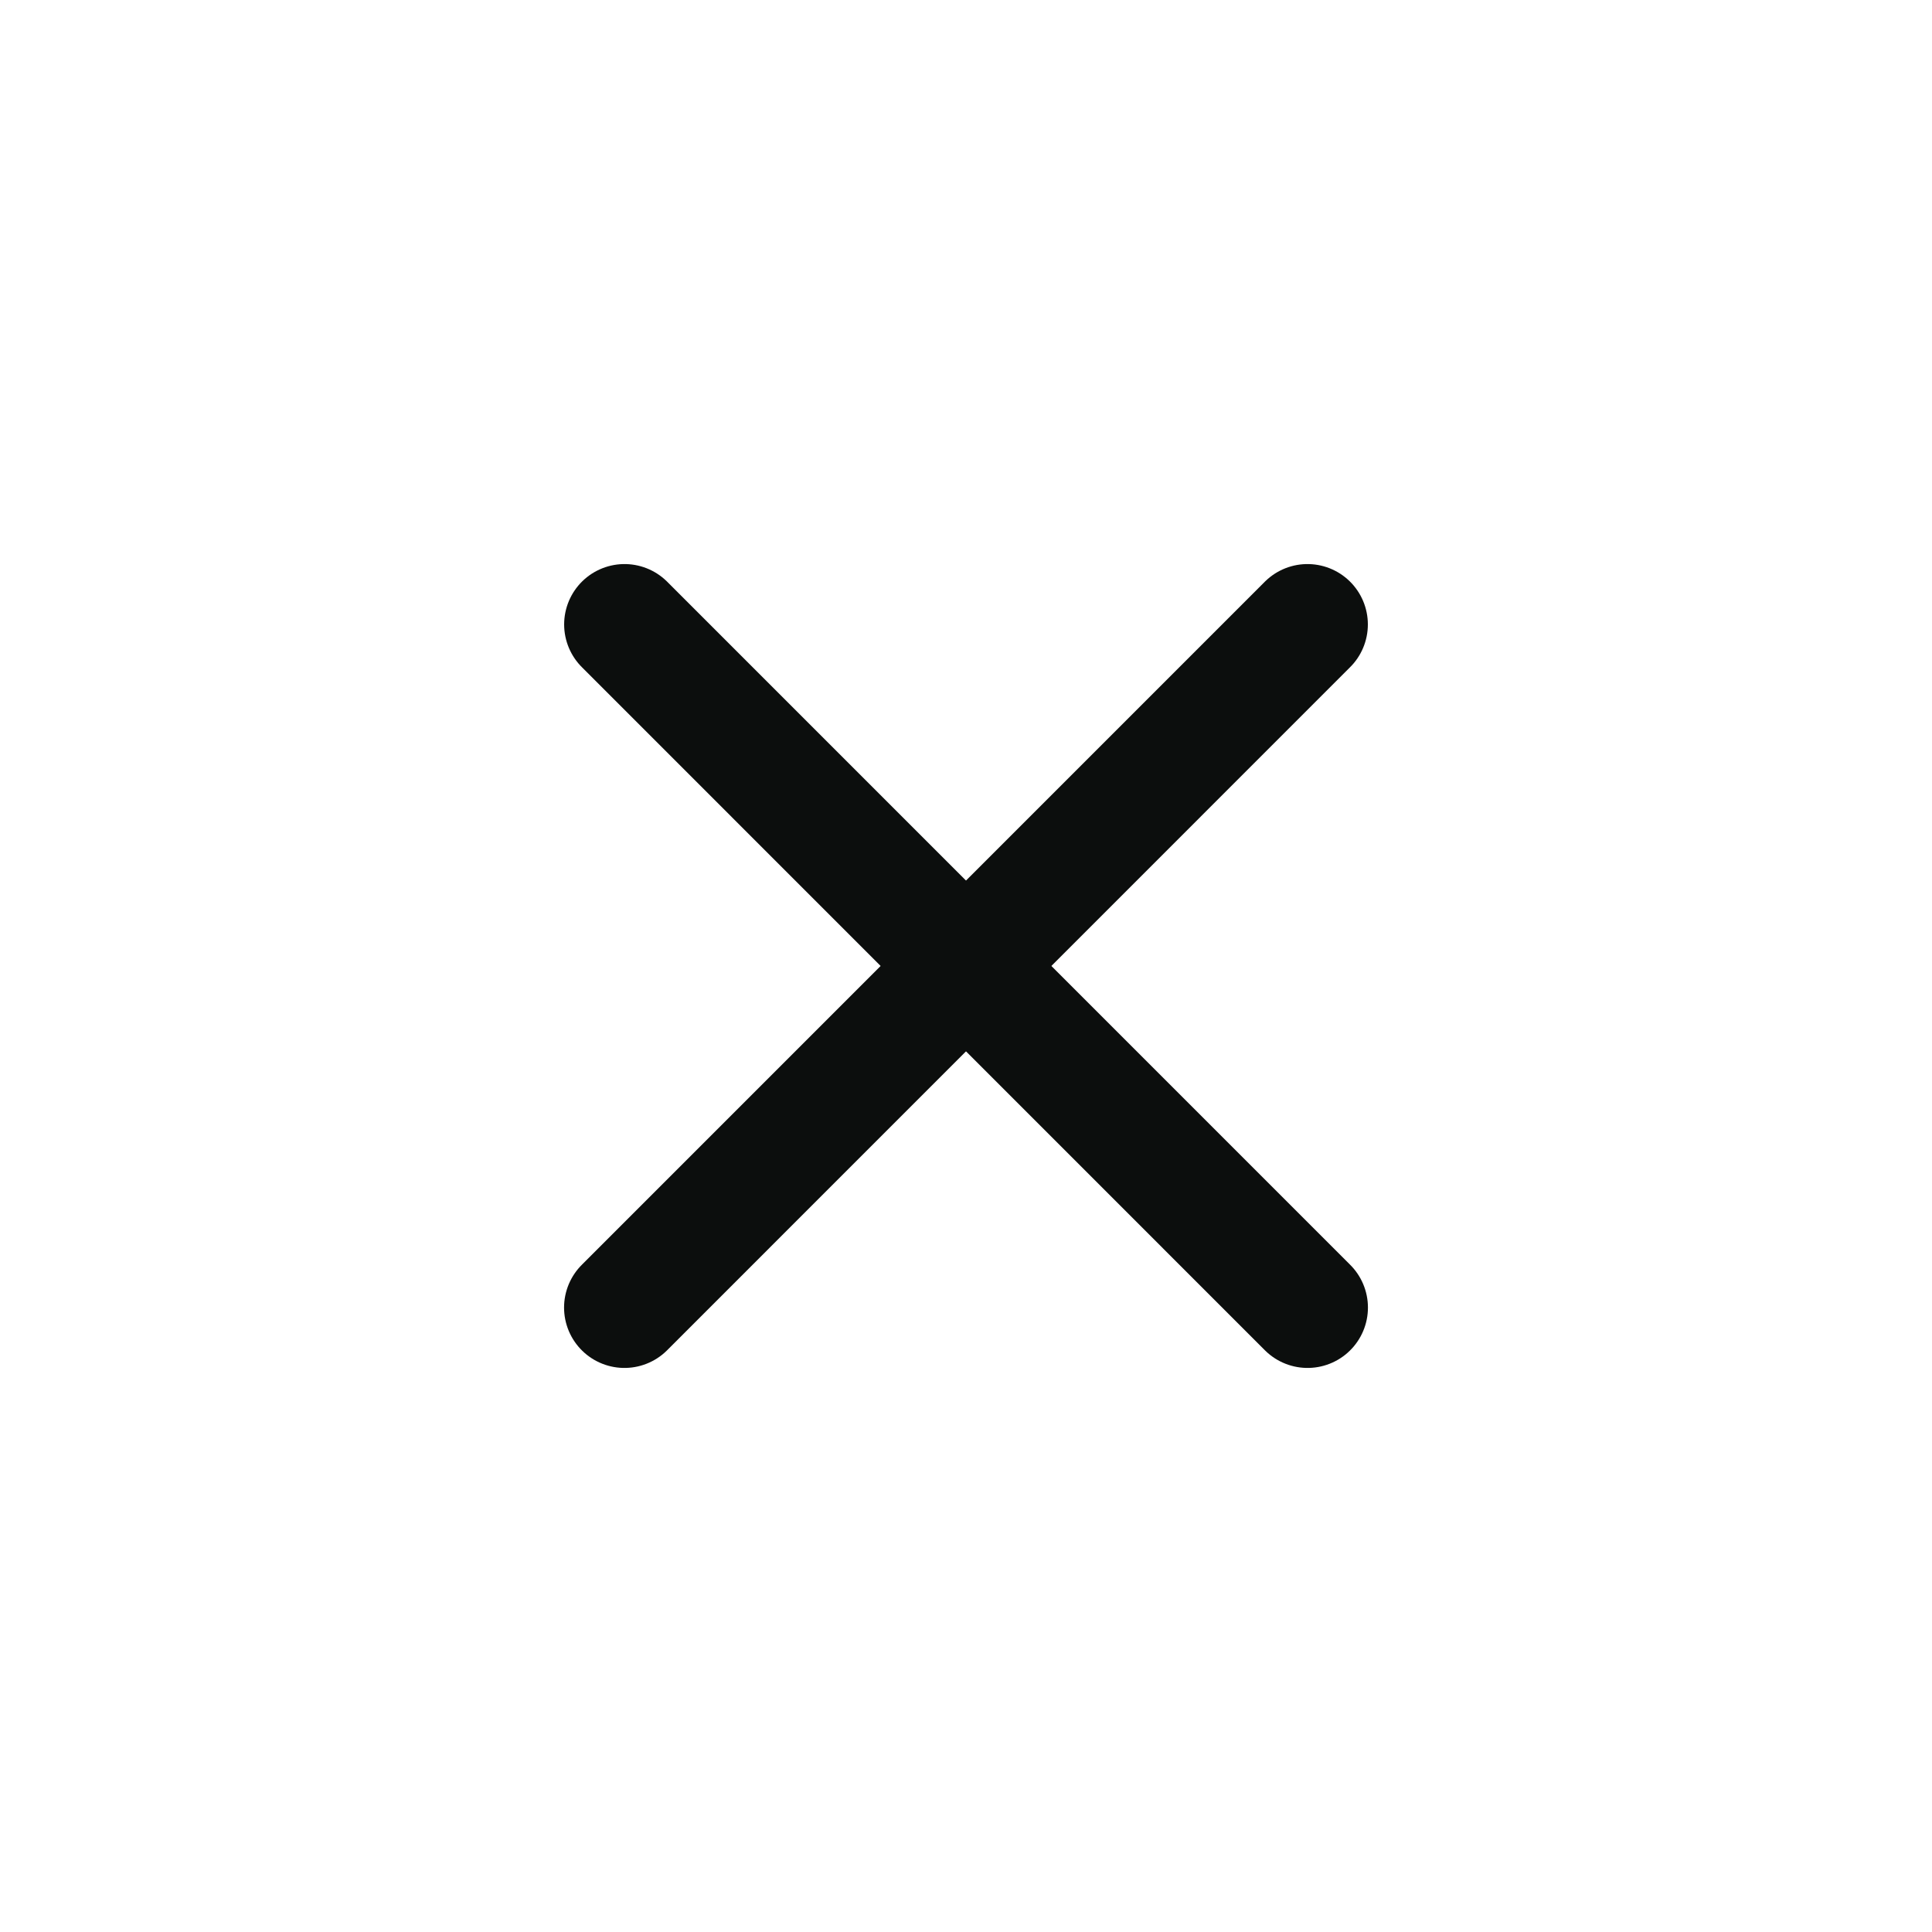 <svg width="24" height="24" viewBox="0 0 24 24" fill="none" xmlns="http://www.w3.org/2000/svg">
<path d="M7.758 7.757L16.243 16.243" stroke="#0C0E0D" stroke-width="1.5" stroke-linecap="round" stroke-linejoin="round"/>
<path d="M16.242 7.757L7.757 16.243" stroke="#0C0E0D" stroke-width="1.5" stroke-linecap="round" stroke-linejoin="round"/>
</svg>

